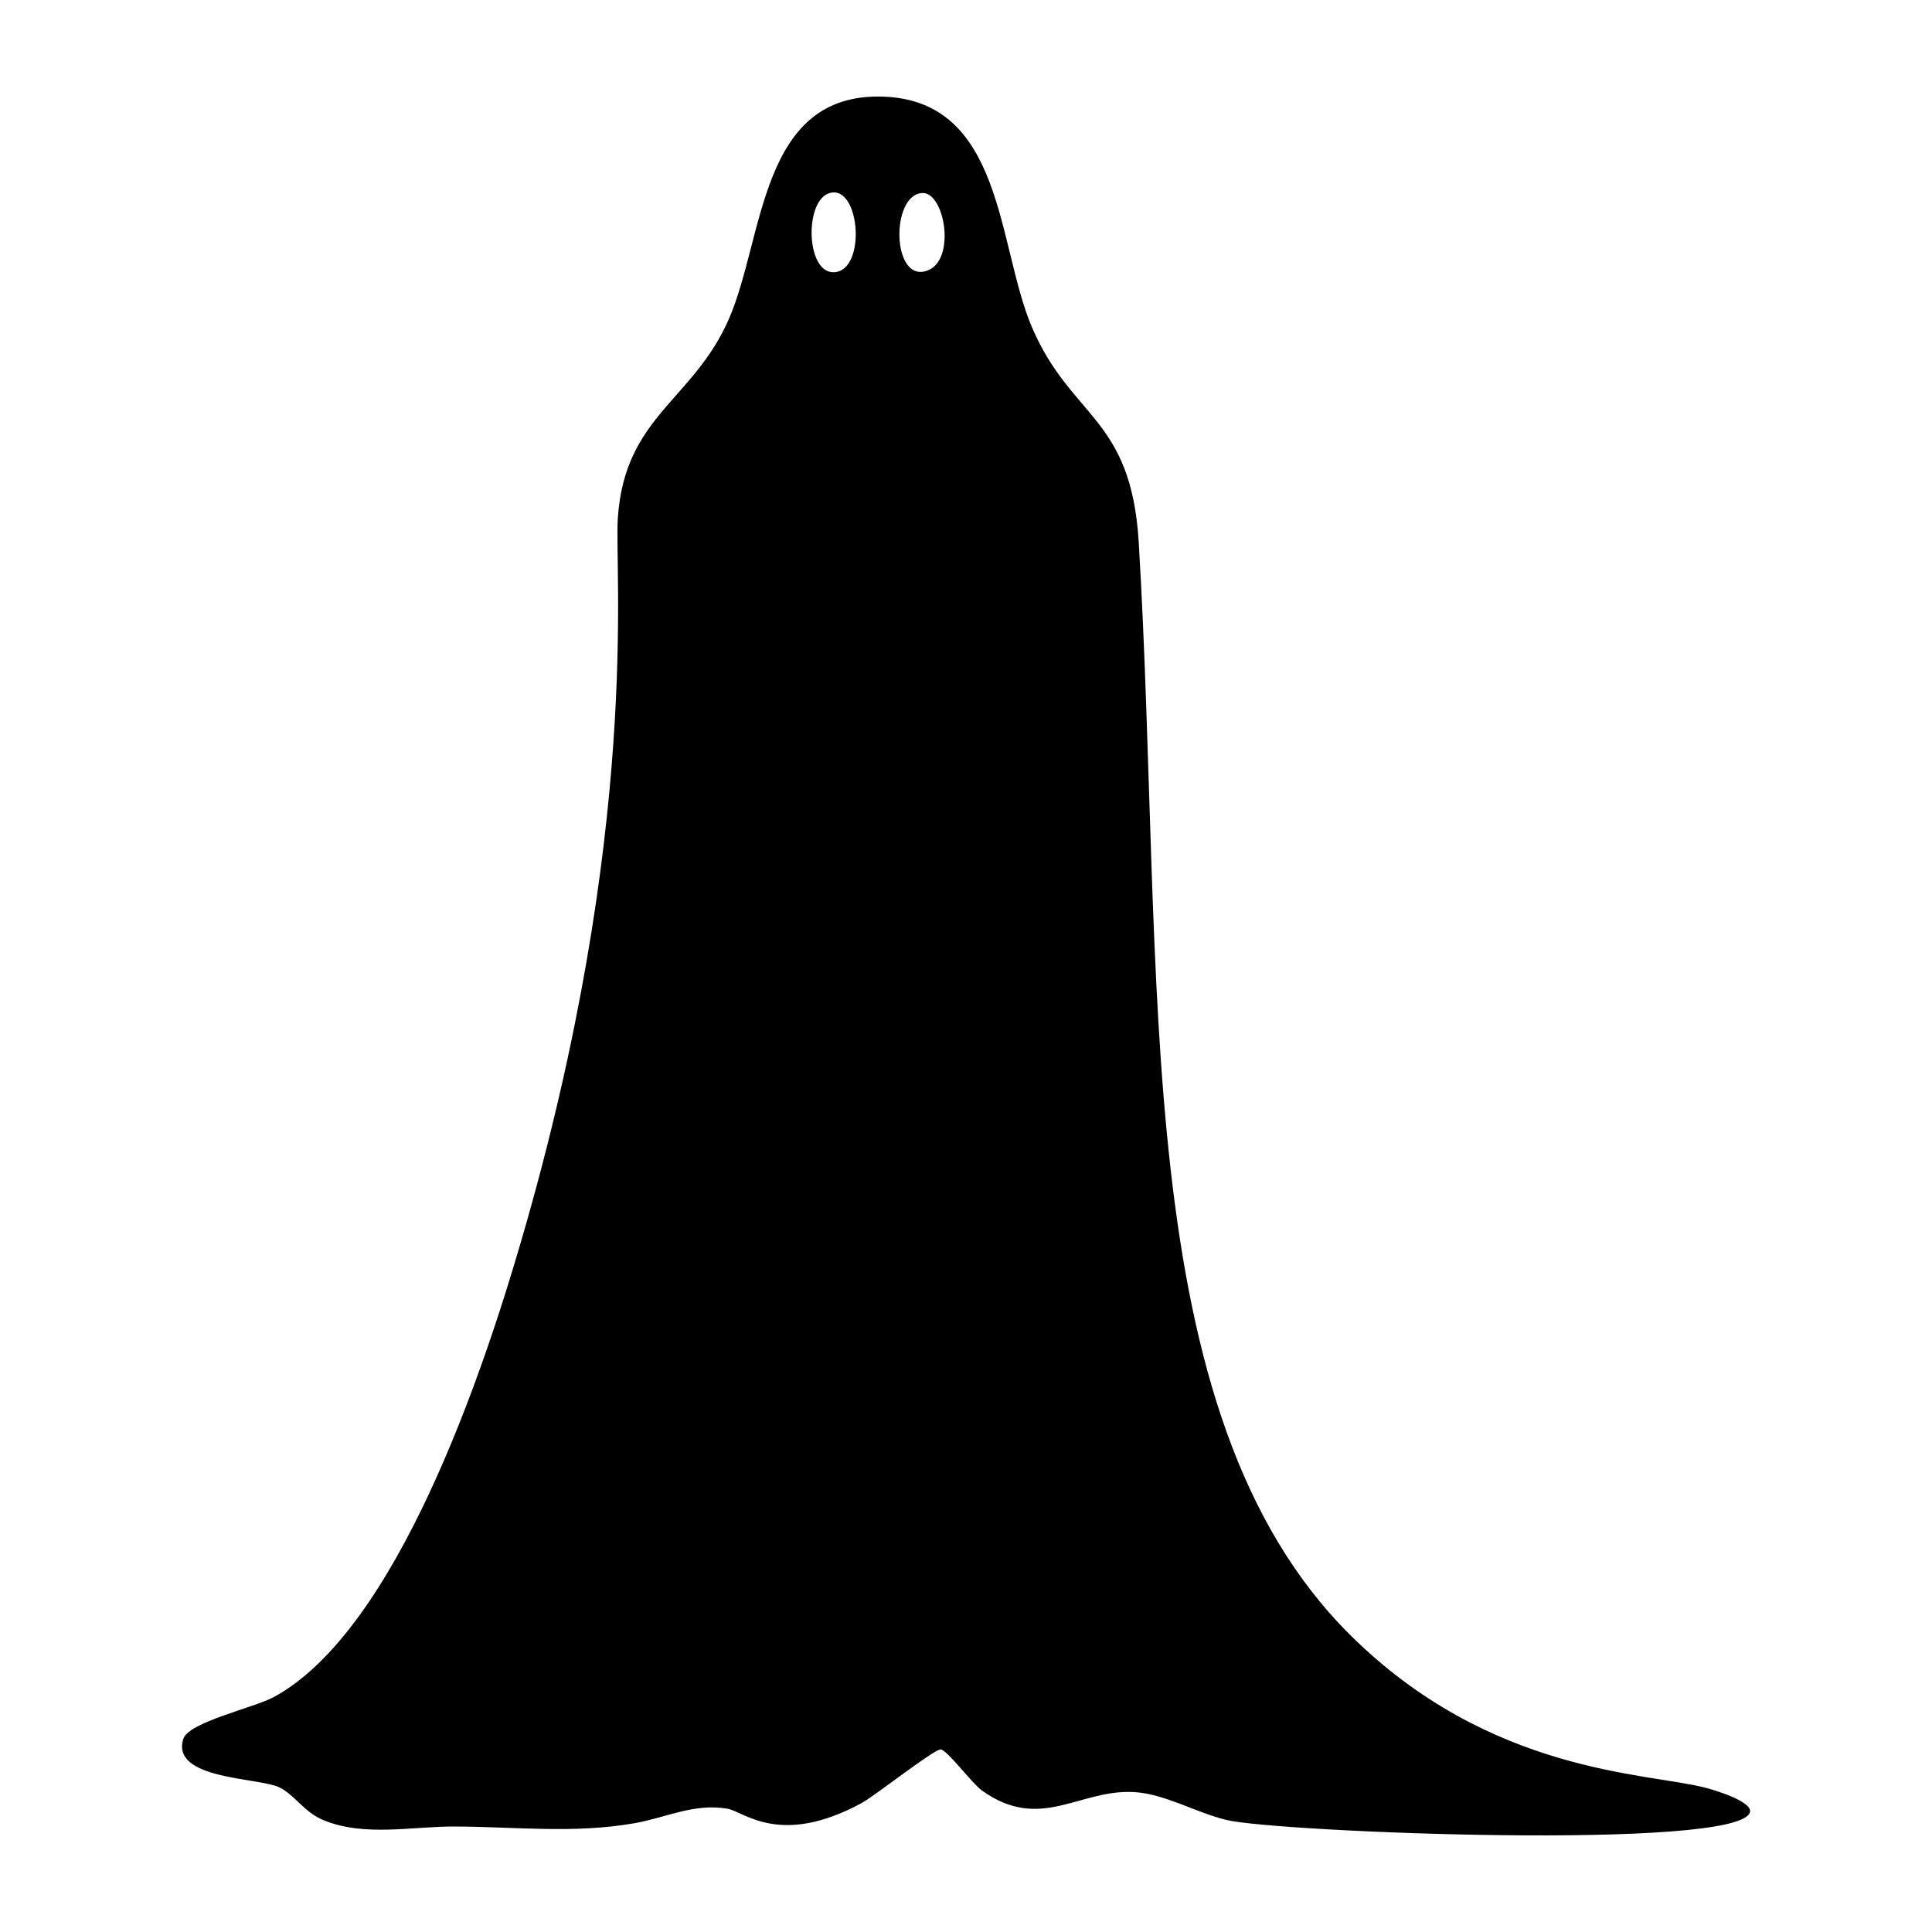 <svg xmlns="http://www.w3.org/2000/svg" viewBox="0 0 1000 1000"><path d="M882.6 925.3c-29.8-7.8-111.4-7-184-79.3-115-114.6-95.6-337.7-109.2-565.5-4-65-35-63.8-55.3-111.2C516 126.7 519.6 51.8 456.7 50c-63.5-1.8-61 72.4-79.3 114.8-18.4 42.5-54 50.4-57.6 103.2-2 27 12.4 160.7-50.2 374.9-19.5 66.9-64.1 200.7-127.7 235.4-10.2 5.6-44.2 13-47 21.7-6.7 21 38.4 20 49.4 25 7.9 3.6 13.1 13 22.9 17 21.1 8.9 46.2 3.3 68 3.4 31.7.1 61.6 3.8 93.2-1.7 16.4-2.9 30.9-10.5 48.2-7.5 8.4 1.4 27 20 69.3-2.9 7.3-4 37.6-28 41-27.8 3.4.3 16.2 17.6 21.4 21.3 30.4 21.7 50.4-1 79 .8 15.5.9 32 10.7 47.5 14.4 25.5 6.3 266.2 16.1 271-4.1 1.2-5.6-19.1-11.6-23.2-12.6M431.8 140.9c-14.8.8-15.6-37.4-2.3-41 15.7-4.4 19.1 40.1 2.3 41m48.6-1c-18.9 7.6-19.7-39.4-2.9-40 11.4-.3 17.4 34 2.9 40"/></svg>